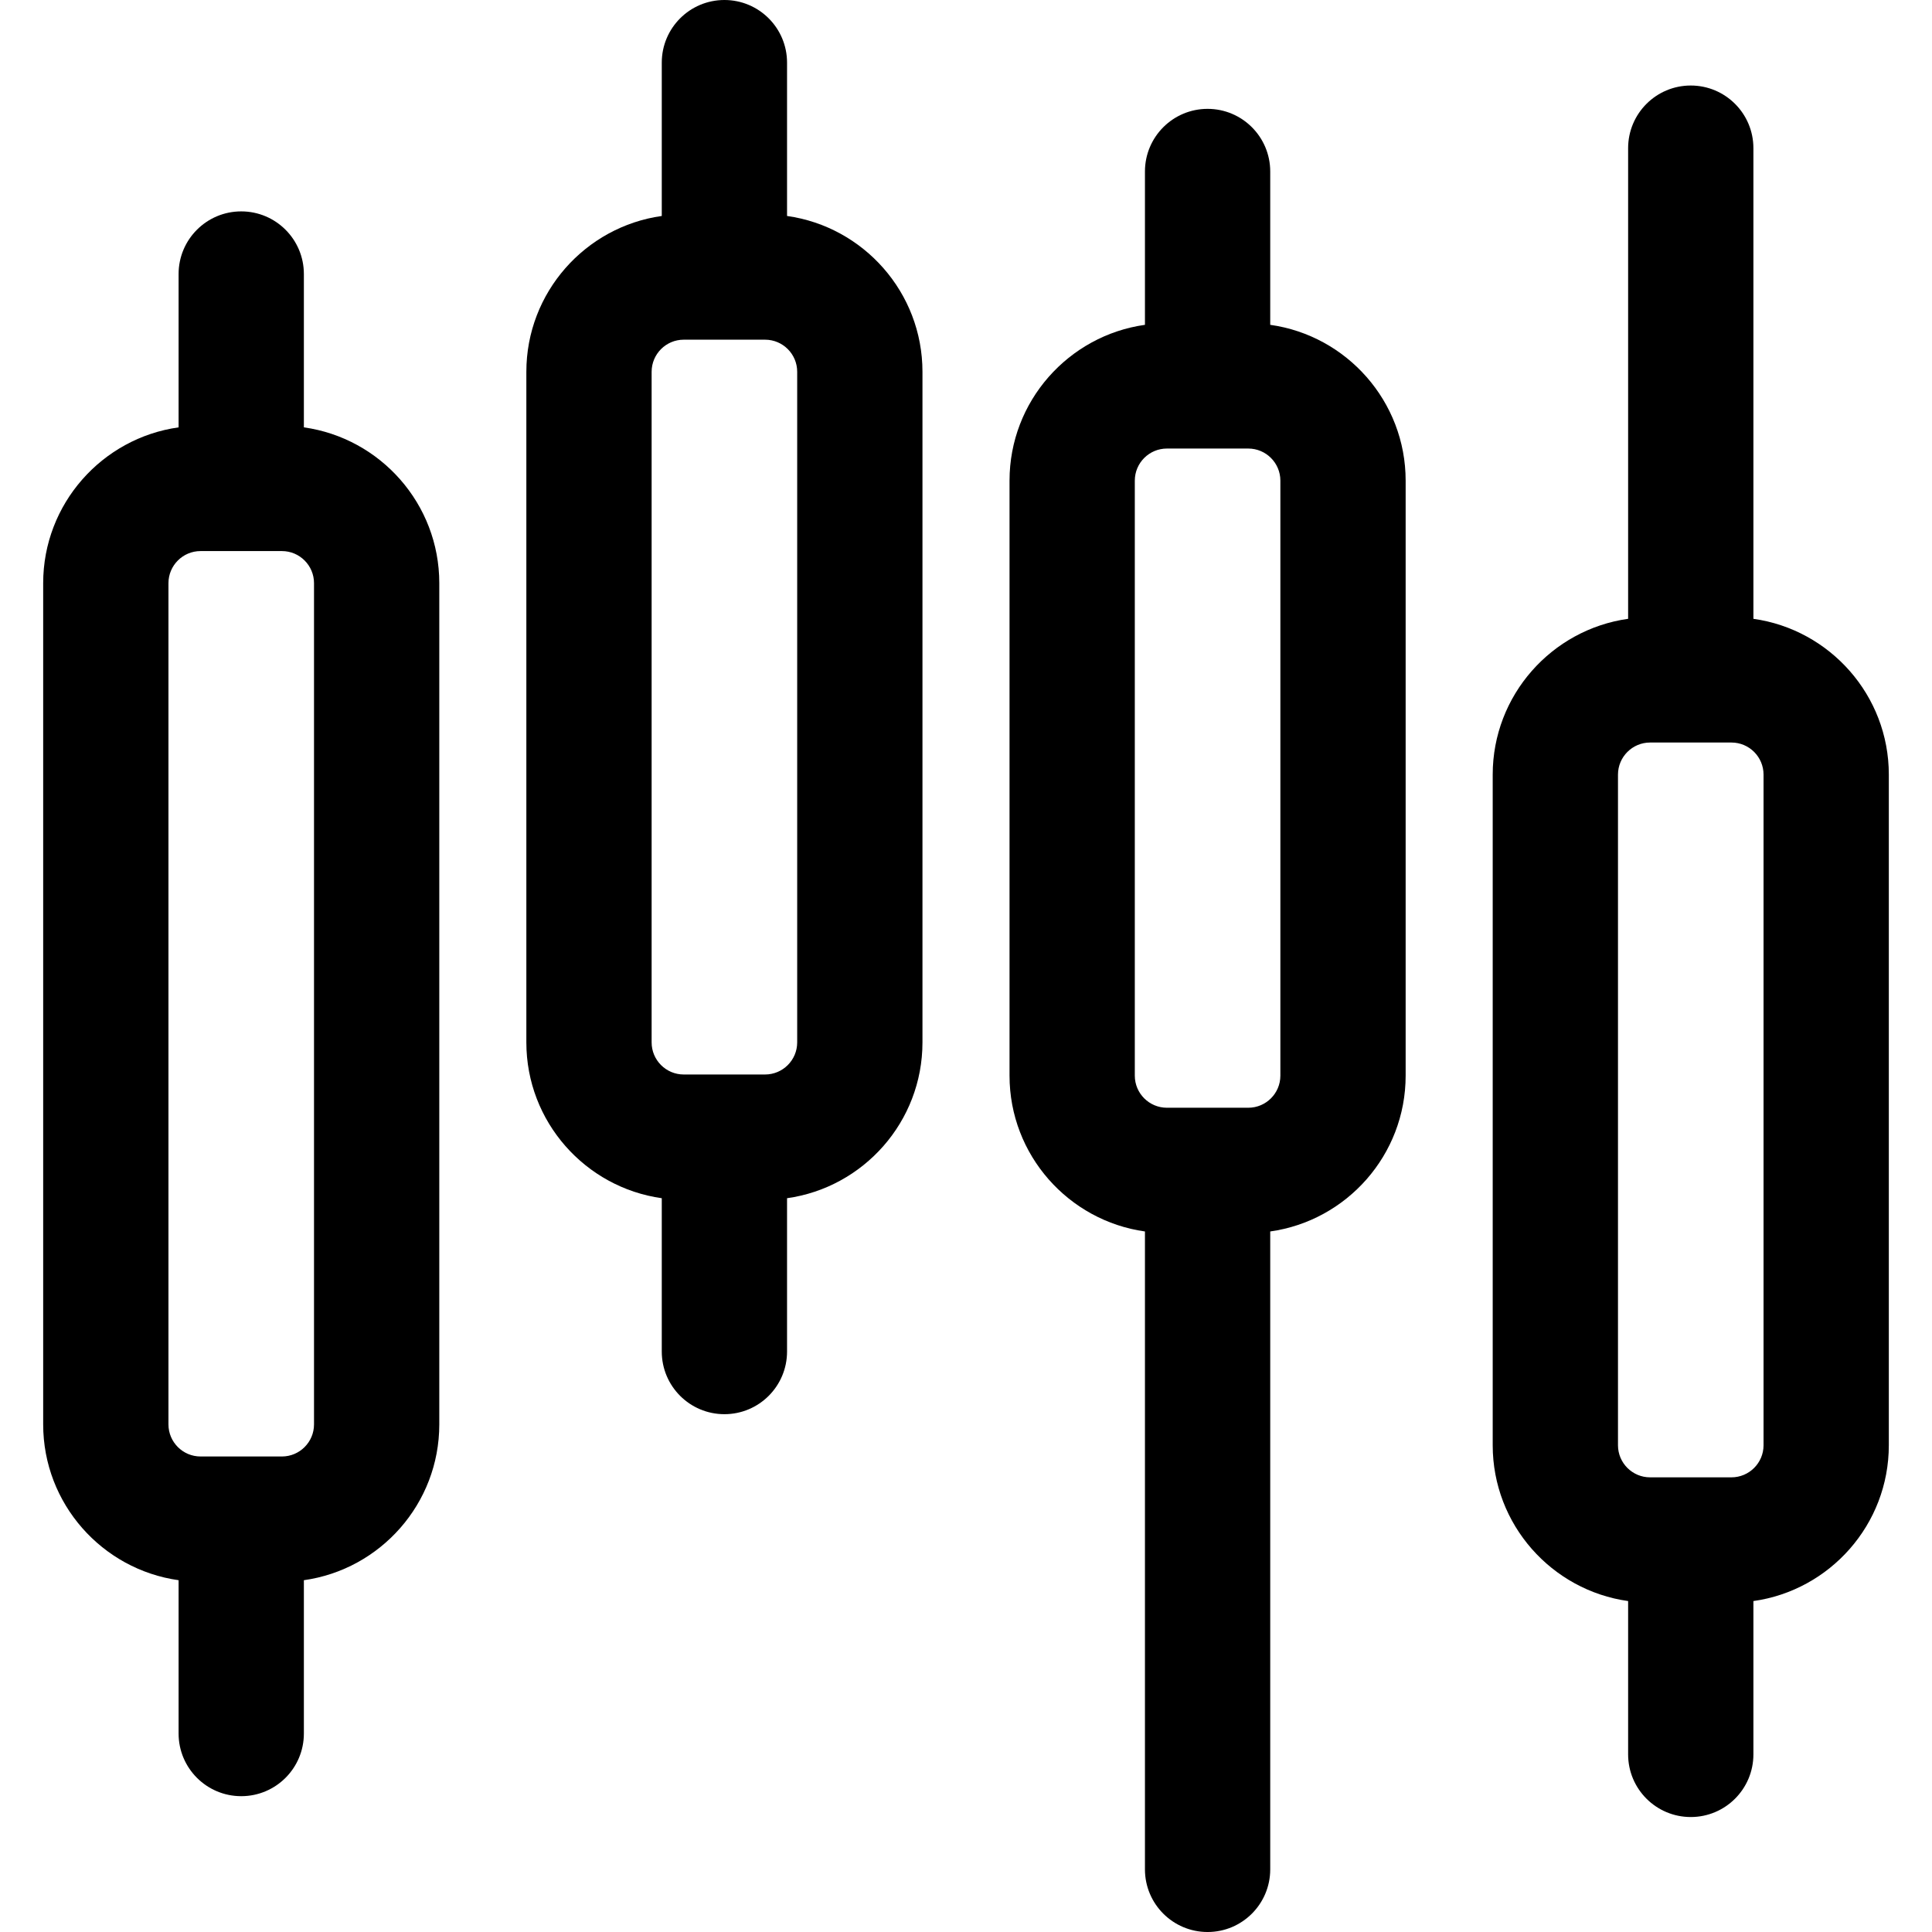 <?xml version="1.0" encoding="iso-8859-1"?>
<!-- Generator: Adobe Illustrator 18.0.0, SVG Export Plug-In . SVG Version: 6.00 Build 0)  -->
<!DOCTYPE svg PUBLIC "-//W3C//DTD SVG 1.1//EN" "http://www.w3.org/Graphics/SVG/1.1/DTD/svg11.dtd">
<svg version="1.1" id="Capa_1" xmlns="http://www.w3.org/2000/svg" xmlns:xlink="http://www.w3.org/1999/xlink" x="0px" y="0px"
	 viewBox="0 0 462.647 462.647" style="enable-background:new 0 0 462.647 462.647;" xml:space="preserve">
<g>
	<path d="M72.767,102.338V65.62c0-8.284-6.716-15-15-15s-15,6.716-15,15v36.718c-18.298,2.566-32.428,18.314-32.428,37.31v201.445
		c0,18.995,14.129,34.743,32.428,37.31v36.718c0,8.284,6.716,15,15,15s15-6.716,15-15v-36.718
		c18.298-2.566,32.428-18.314,32.428-37.31V139.647C105.195,120.652,91.065,104.904,72.767,102.338z M75.195,341.093
		c0,4.236-3.447,7.684-7.684,7.684H48.023c-4.236,0-7.684-3.447-7.684-7.684V139.647c0-4.236,3.447-7.684,7.684-7.684h19.488
		c4.236,0,7.684,3.447,7.684,7.684V341.093z"/>
	<path d="M304.175,77.785V41.067c0-8.284-6.716-15-15-15s-15,6.716-15,15v36.718c-18.299,2.566-32.428,18.315-32.428,37.31v142.487
		c0,18.994,14.129,34.743,32.428,37.31v152.756c0,8.284,6.716,15,15,15s15-6.716,15-15V294.892
		c18.299-2.566,32.429-18.315,32.429-37.31V115.095C336.604,96.101,322.474,80.352,304.175,77.785z M306.604,257.582
		c0,4.236-3.447,7.684-7.684,7.684h-19.489c-4.236,0-7.684-3.447-7.684-7.684V115.095c0-4.236,3.447-7.684,7.684-7.684h19.489
		c4.236,0,7.684,3.447,7.684,7.684V257.582z"/>
	<path d="M188.471,51.718V15c0-8.284-6.716-15-15-15s-15,6.716-15,15v36.718c-18.298,2.566-32.428,18.315-32.428,37.31V249.62
		c0,18.995,14.129,34.743,32.428,37.31v36.718c0,8.284,6.716,15,15,15s15-6.716,15-15V286.93
		c18.298-2.566,32.428-18.314,32.428-37.31V89.027C220.899,70.033,206.77,54.284,188.471,51.718z M190.899,249.62
		c0,4.236-3.447,7.684-7.684,7.684h-19.488c-4.236,0-7.684-3.447-7.684-7.684V89.027c0-4.236,3.447-7.684,7.684-7.684h19.488
		c4.236,0,7.684,3.447,7.684,7.684V249.62z"/>
	<path d="M419.879,148.185V35.479c0-8.284-6.716-15-15-15s-15,6.716-15,15v112.705c-18.298,2.566-32.428,18.315-32.428,37.31
		v160.593c0,18.995,14.129,34.743,32.428,37.31v36.718c0,8.284,6.716,15,15,15s15-6.716,15-15v-36.718
		c18.299-2.565,32.429-18.314,32.429-37.31V185.494C452.308,166.5,438.179,150.75,419.879,148.185z M422.308,346.087
		c0,4.236-3.447,7.684-7.684,7.684h-19.489c-4.236,0-7.684-3.447-7.684-7.684V185.494c0-4.236,3.447-7.684,7.684-7.684h19.489
		c4.236,0,7.684,3.447,7.684,7.684V346.087z"/>
</g>
<g>
</g>
<g>
</g>
<g>
</g>
<g>
</g>
<g>
</g>
<g>
</g>
<g>
</g>
<g>
</g>
<g>
</g>
<g>
</g>
<g>
</g>
<g>
</g>
<g>
</g>
<g>
</g>
<g>
</g>
</svg>
